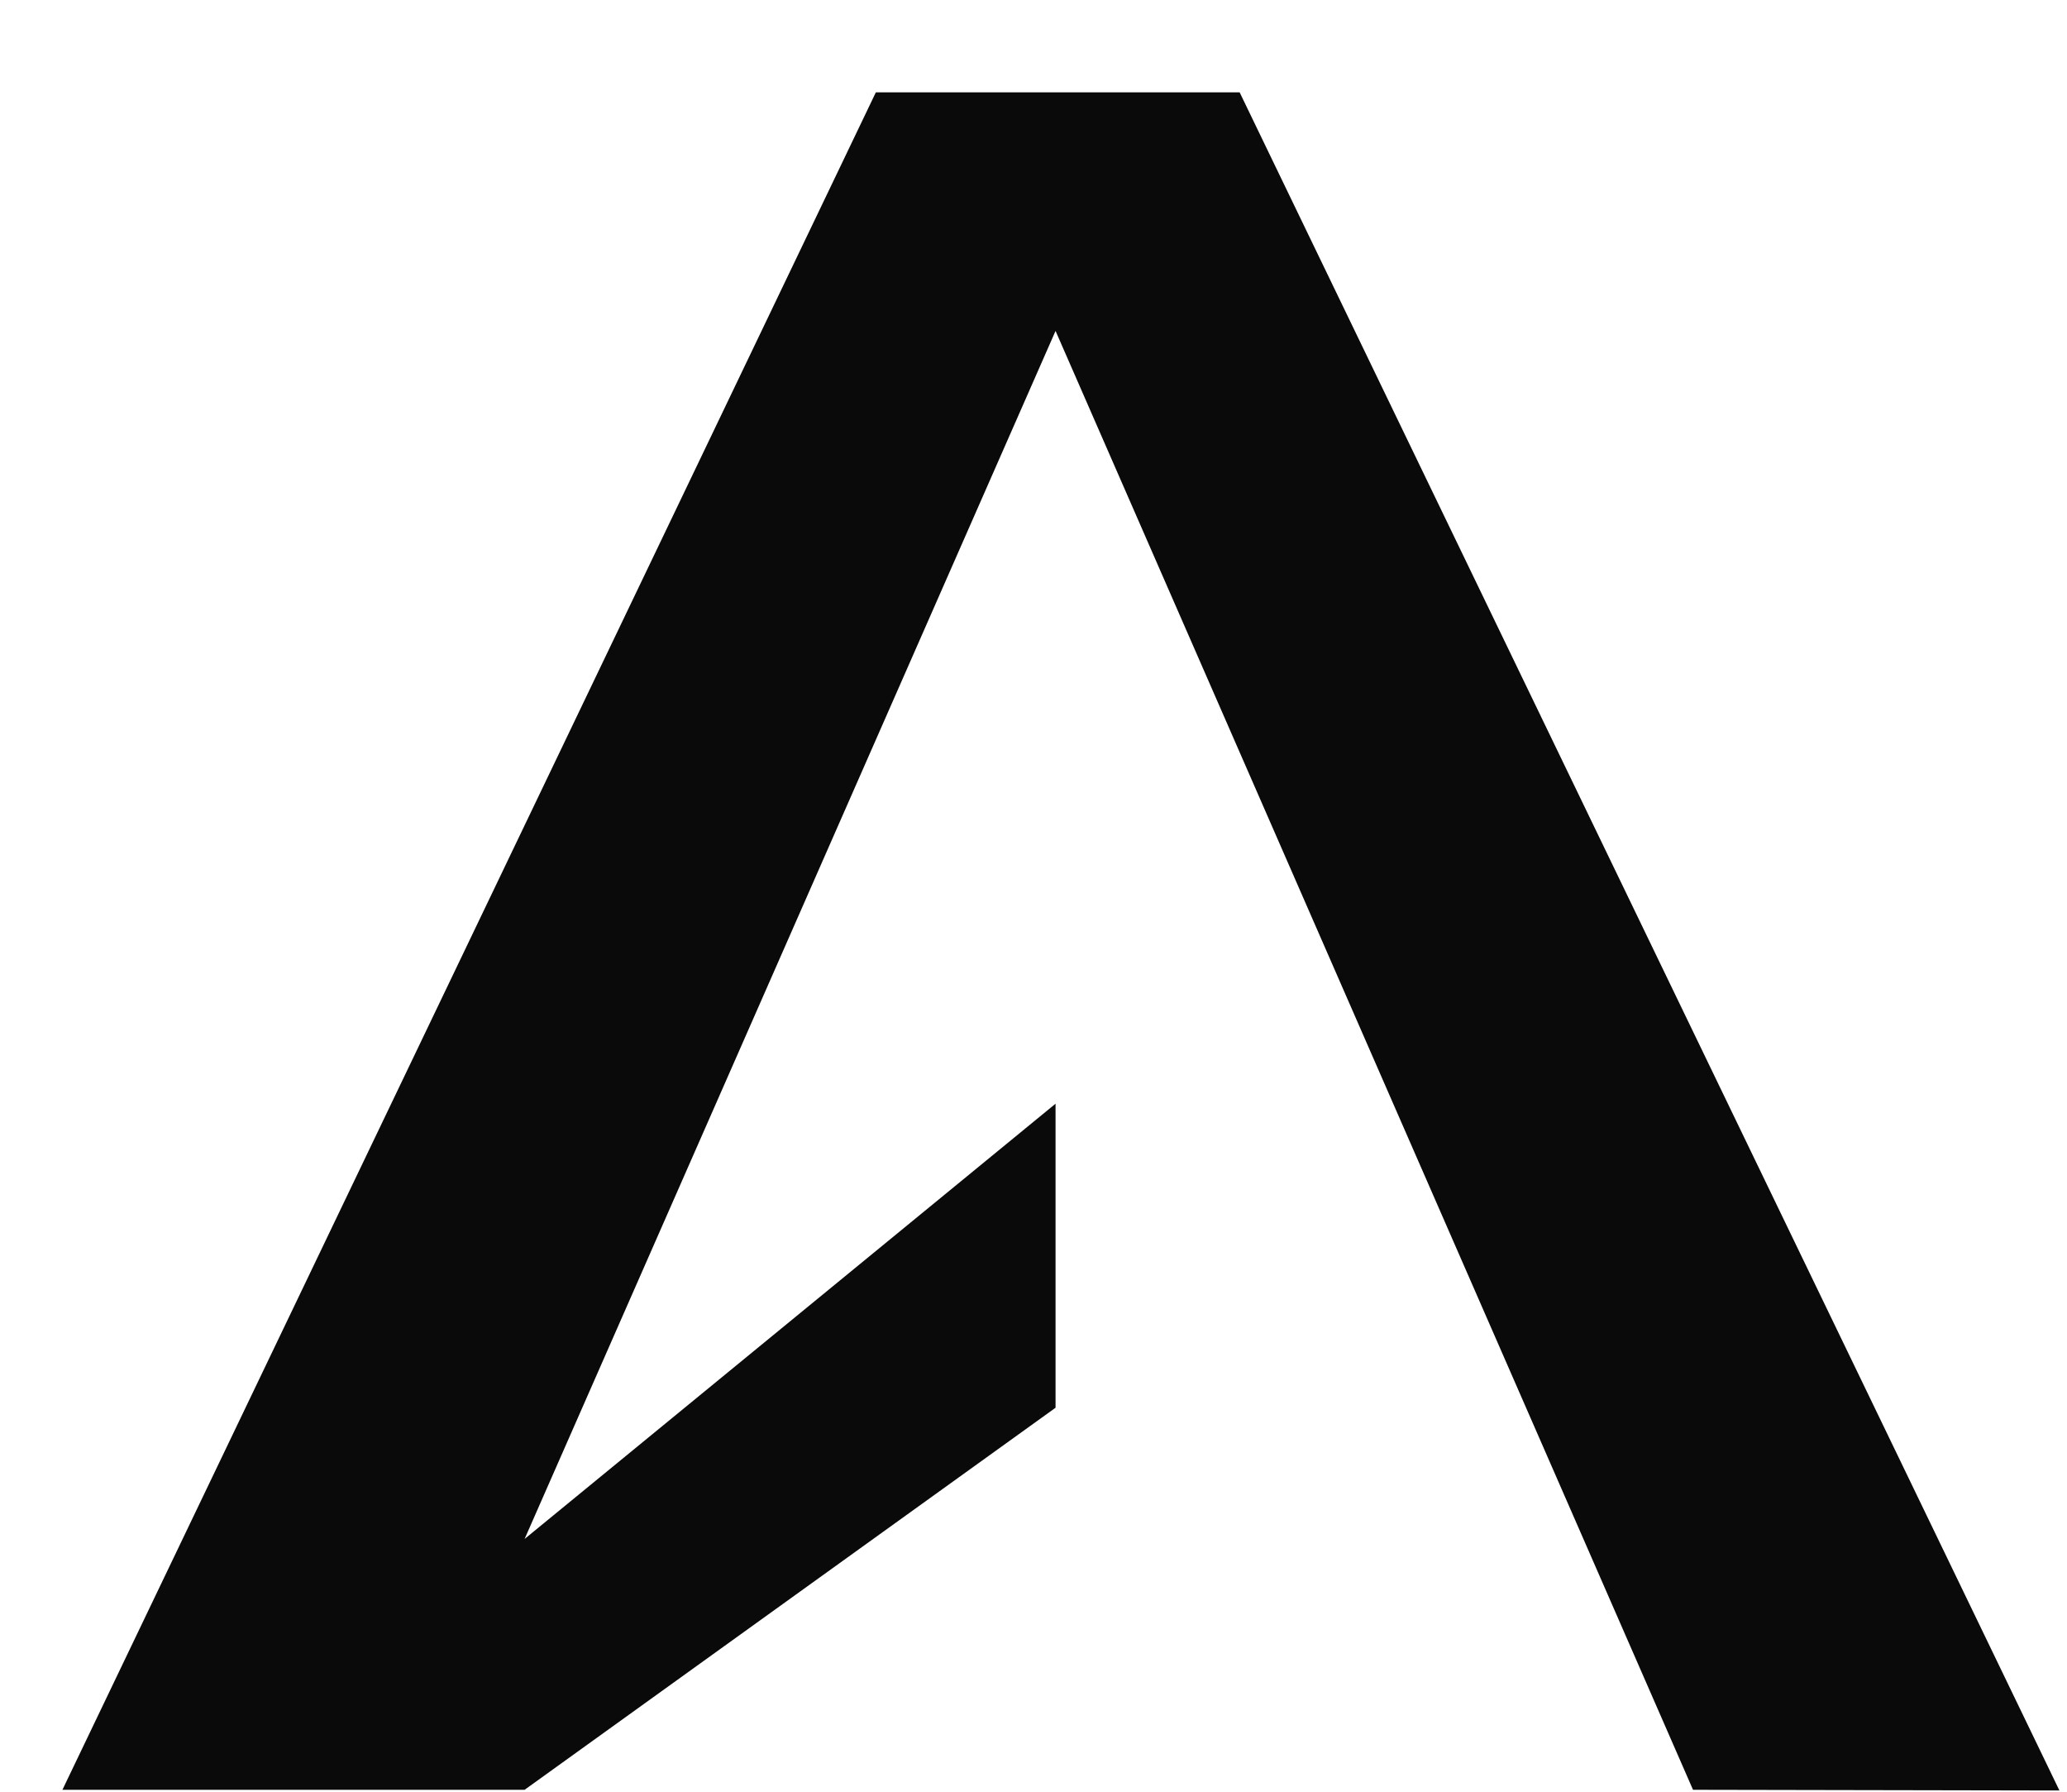 <svg width="15" height="13" viewBox="0 0 15 13" fill="none" xmlns="http://www.w3.org/2000/svg">
<path d="M3.807 12.986H0.453L6.356 0.67H8.996L14.945 12.991L12.286 12.986L7.66 2.401L3.807 11.166L7.66 8.008V10.214L3.807 12.986Z" fill="#0A0A0A"/>
</svg>
